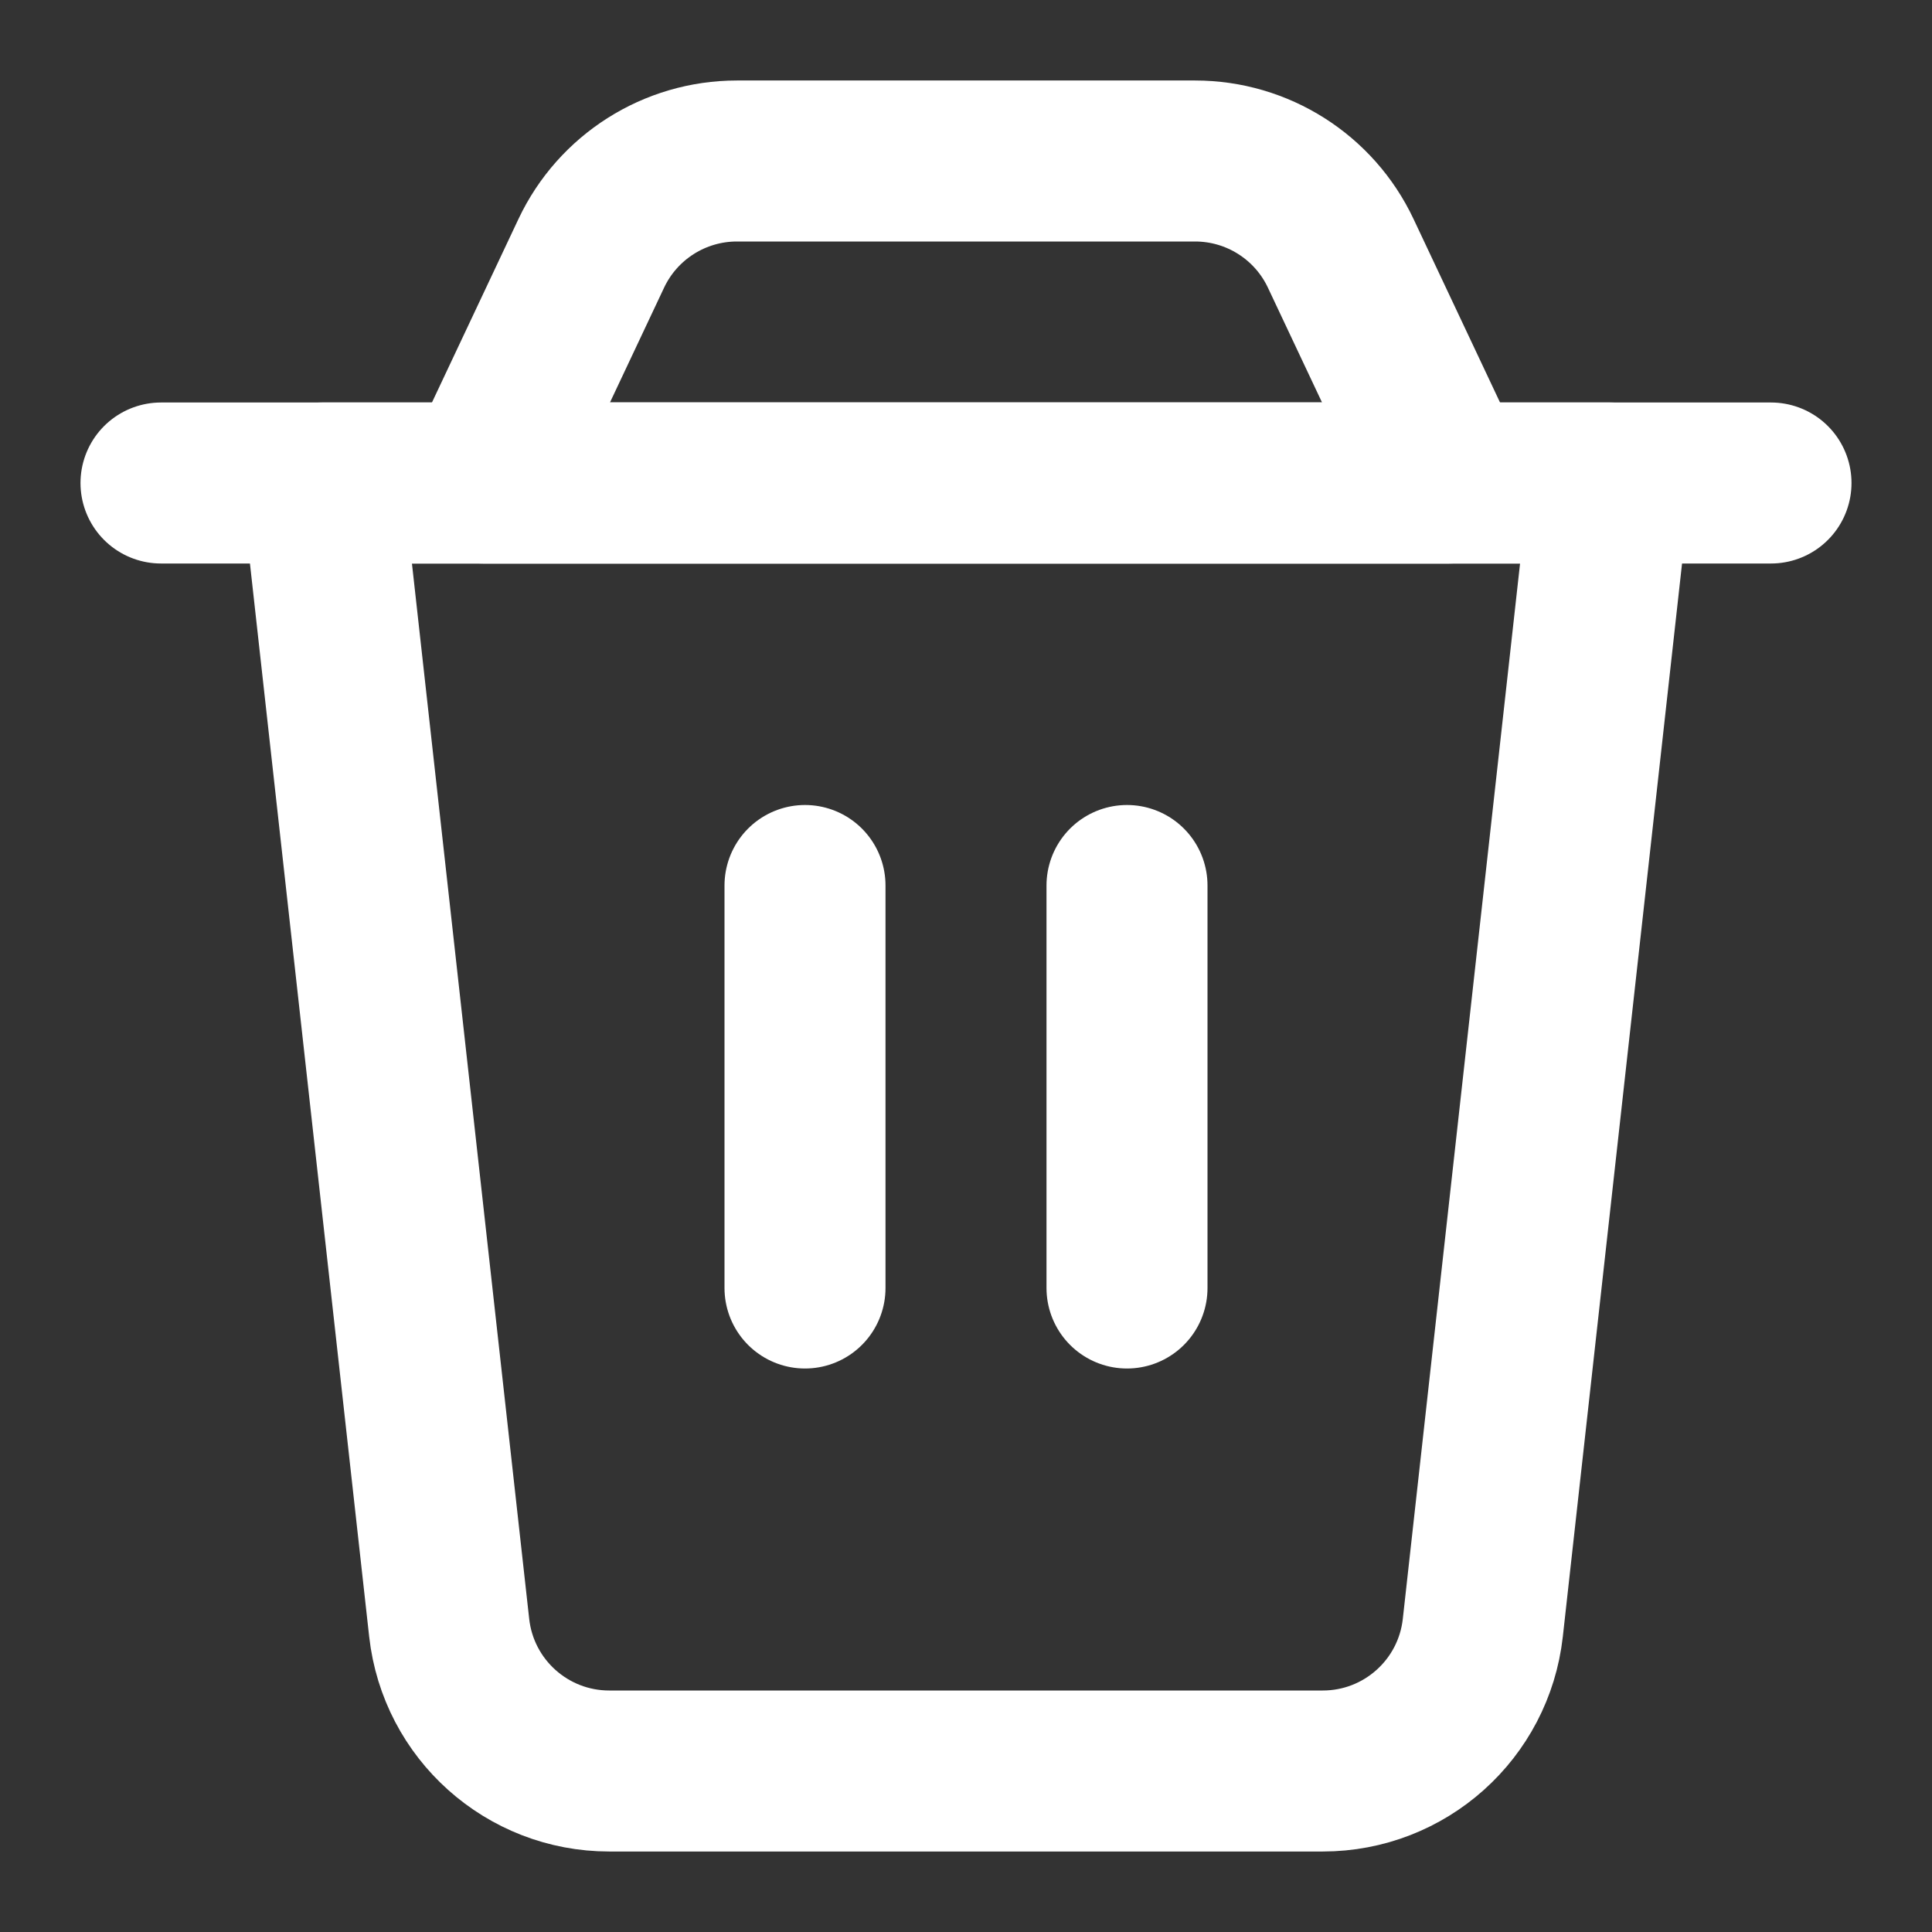 <svg width="24px" height="24px" viewBox="0 0 24 24" fill="none" xmlns="http://www.w3.org/2000/svg">
<rect x="0" y="0" width="24" height="24" fill="#333333" stroke="none"/>
<path d="M4 6H20L18.42 20.221C18.307 21.234 17.451 22 16.432 22H7.568C6.549 22 5.693 21.234 5.58 20.221L4 6Z" stroke="white" stroke-width="2" stroke-linecap="round" stroke-linejoin="round"/>
<path d="M7.345 3.147C7.675 2.447 8.38 2 9.154 2H14.846C15.62 2 16.325 2.447 16.655 3.147L18 6H6L7.345 3.147Z" stroke="white" stroke-width="2" stroke-linecap="round" stroke-linejoin="round"/>
<path d="M2 6H22" stroke="white" stroke-width="2" stroke-linecap="round" stroke-linejoin="round"/>
<path d="M10 11V16" stroke="white" stroke-width="2" stroke-linecap="round" stroke-linejoin="round"/>
<path d="M14 11V16" stroke="white" stroke-width="2" stroke-linecap="round" stroke-linejoin="round"/>
</svg>
